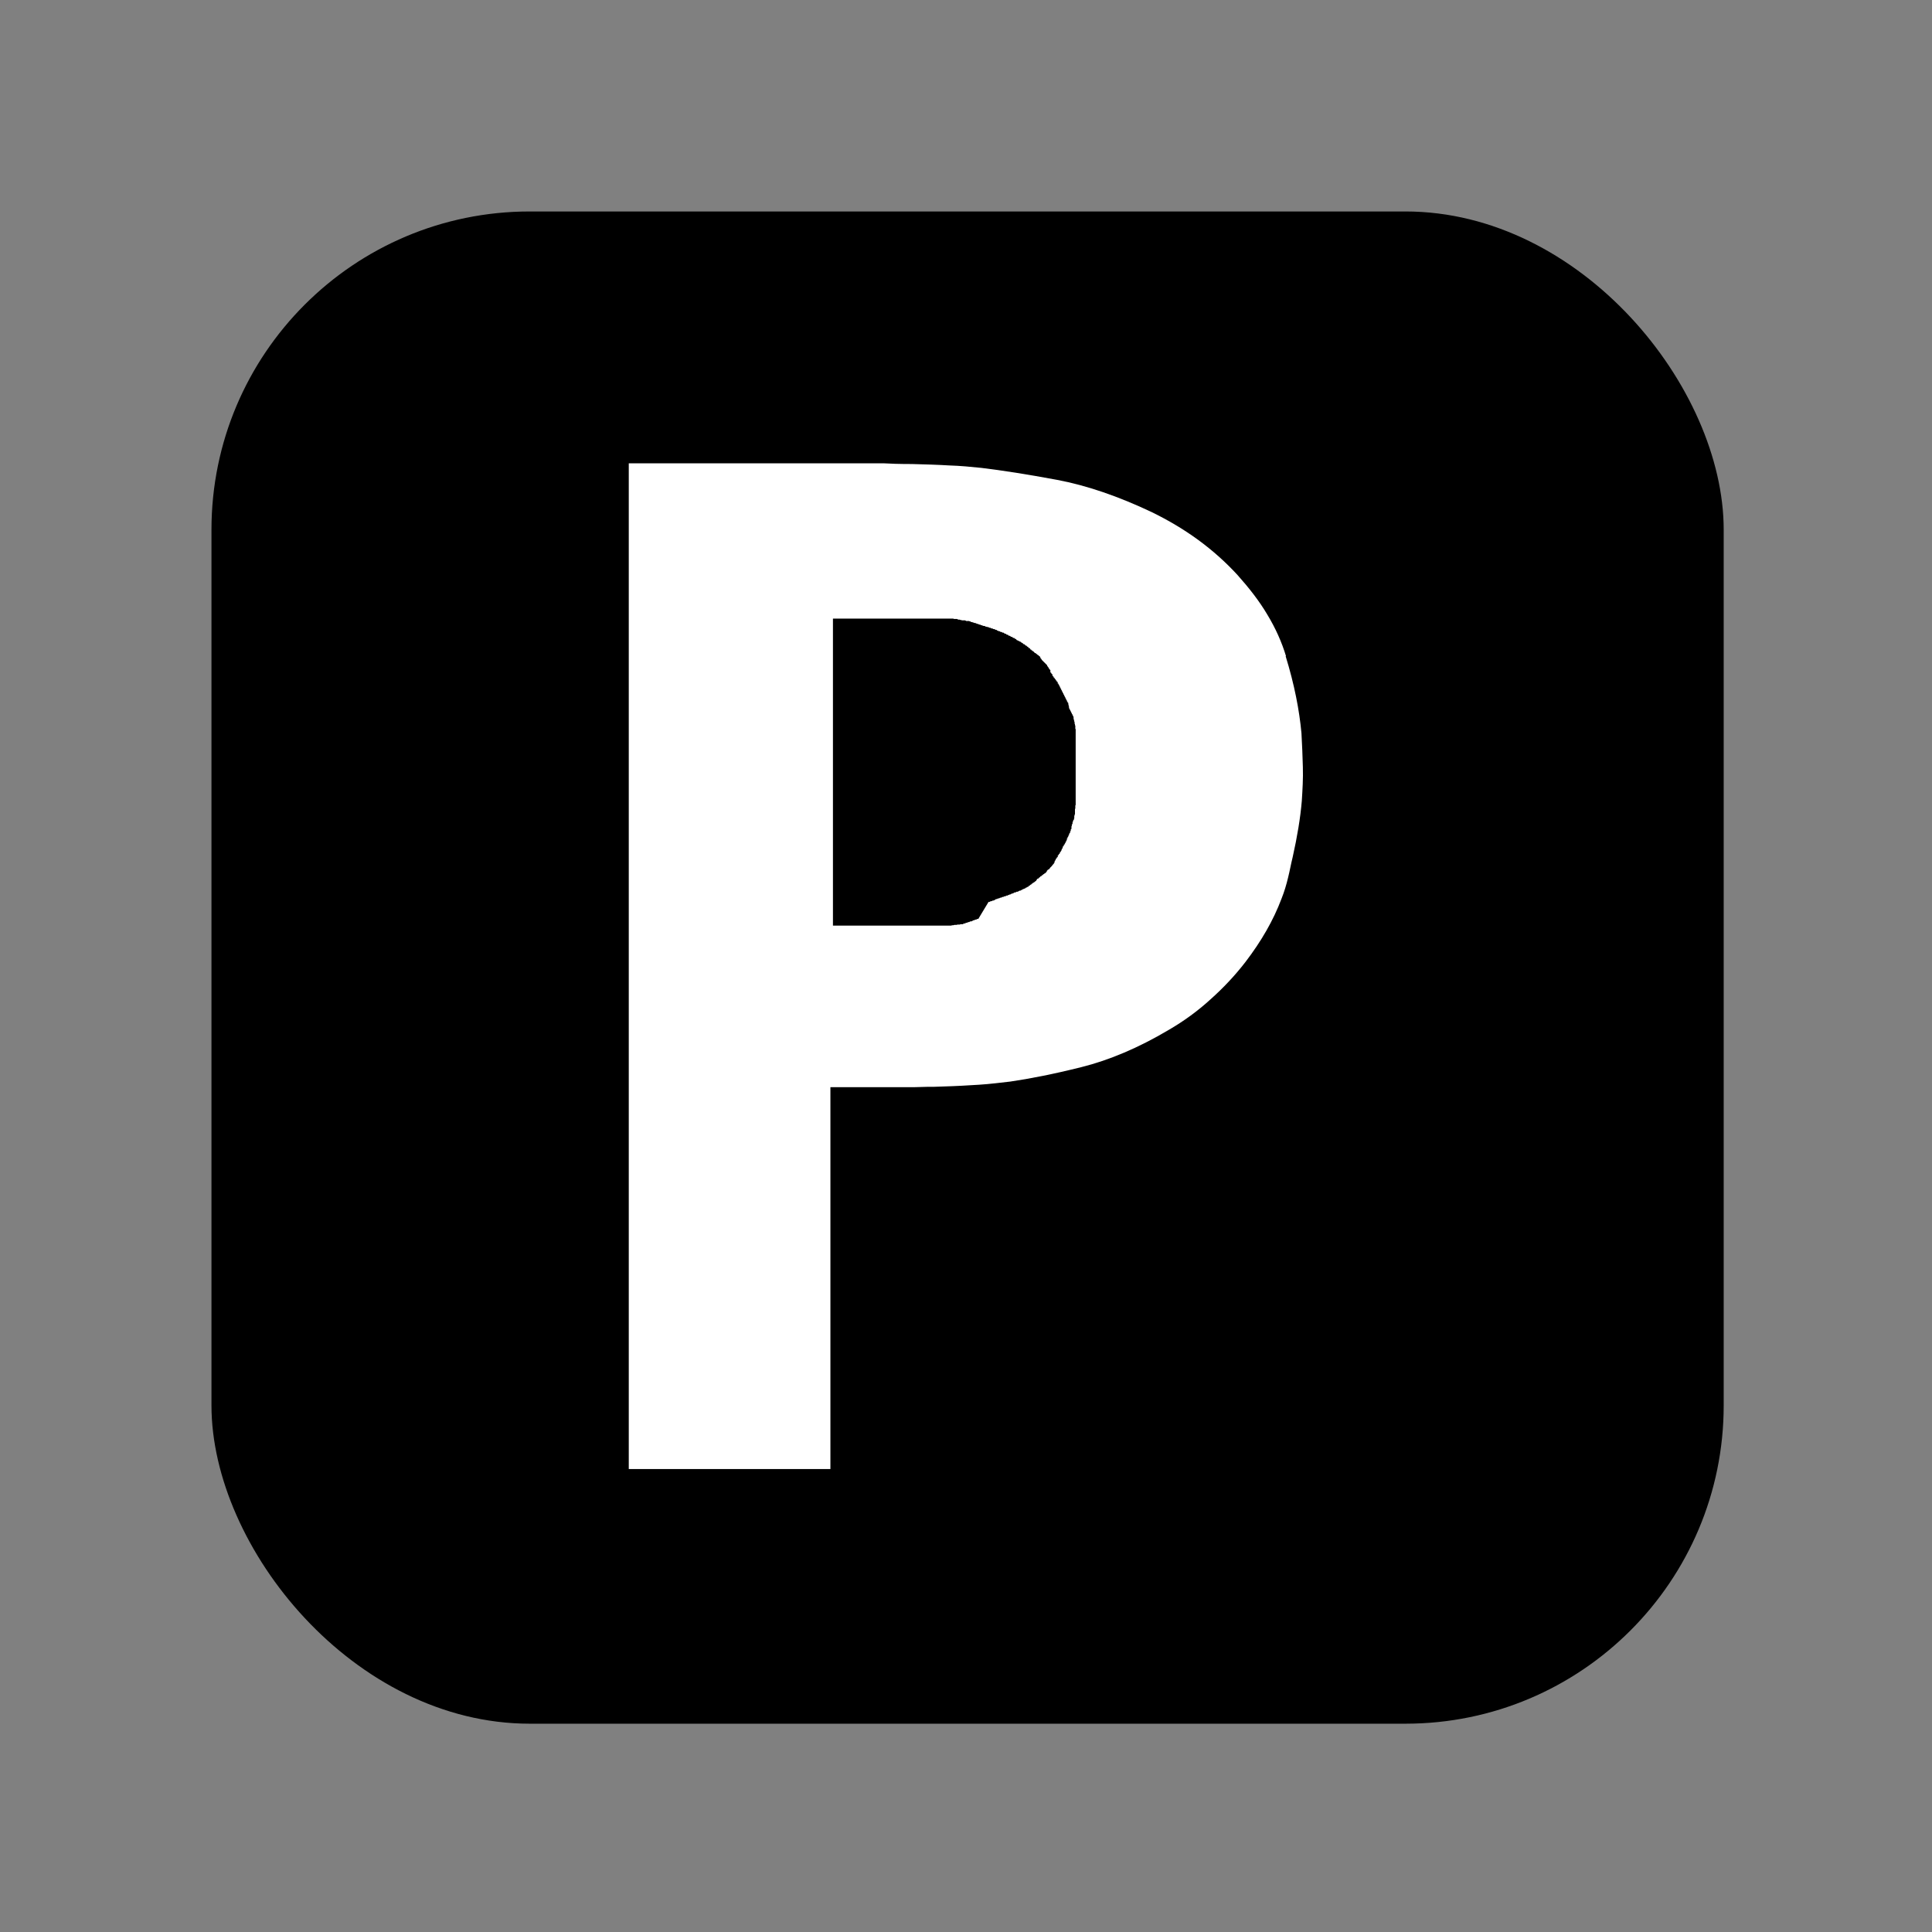 <?xml version="1.0" encoding="UTF-8"?>
<svg id="Grafik" xmlns="http://www.w3.org/2000/svg" xmlns:xlink="http://www.w3.org/1999/xlink" viewBox="0 0 55 55">
  <rect x="0" y="0" width="55" height="55" fill="#808080" stroke="none"/>
  <defs>
    <style>
      .cls-1 {
        fill: #fff;
      }
    </style>
    <symbol id="form-traffic" viewBox="0 0 105 105">
      <rect width="105" height="105" rx="22.1" ry="22.1"/>
    </symbol>
  </defs>
  <use width="105" height="105" transform="translate(6.02 6.02) scale(.41)" xlink:href="#form-traffic"/>
  <path class="cls-1" d="M36.61,18.68c-.12-.4-.3-.8-.53-1.18-.23-.39-.52-.76-.85-1.13-.34-.37-.71-.7-1.12-1-.41-.3-.85-.56-1.32-.79-.95-.45-1.85-.76-2.7-.92-.86-.16-1.57-.27-2.15-.34-.29-.03-.6-.06-.92-.07-.33-.02-.68-.03-1.05-.04-.37,0-.64-.01-.8-.02-.08,0-.14,0-.18,0-.03,0-.04,0-.02,0,.02,0,.02,0,.01,0-.02,0-.15,0-.39,0-.08,0-.17,0-.27,0-.2,0-.45,0-.74,0h-.47c-.33,0-.65,0-.96,0h-4.25v28.63h5.74v-10.87h1.26c.16,0,.32,0,.47,0h.2c.06,0,.12,0,.17,0,.05,0,.11,0,.15,0,.06,0,.09,0,.09,0,0,0-.02,0-.07,0-.03,0-.03,0,0,0,.05,0,.21,0,.47-.01.13,0,.29,0,.47-.01.36-.01.71-.03,1.02-.05.32-.02.62-.06.89-.09.55-.08,1.22-.21,2.02-.41s1.63-.55,2.49-1.06c.43-.25.83-.54,1.19-.87.36-.32.7-.68,1-1.07.45-.59.79-1.18,1.02-1.79.08-.2.14-.4.19-.61.05-.2.08-.38.13-.58.13-.58.22-1.12.26-1.6.02-.32.04-.64.03-.96s-.02-.65-.04-.97c-.06-.65-.2-1.38-.45-2.19ZM27.85,26.16h-.03s-.03.02-.03.02h-.03s-.03.02-.03.02h-.03s-.02.02-.02.02h0s-.03.01-.03.01h-.03s-.03.02-.03.02h-.03s-.03.02-.03.02h-.03s-.03.02-.03.02h-.03s-.03.02-.03.02h0s-.03,0-.03,0h-.03s-.03.01-.03.01h-.03s-.01,0-.01,0h-.02s-.03.01-.03.01h0s-.03,0-.03,0h-.03s-.03.01-.03.01h-.03s-.04.01-.04.01h-.04s-.03,0-.03,0h0s-.02,0-.02,0h-.01s-.04,0-.04,0h-.04s-.04,0-.04,0h-.02s-.02,0-.02,0h-.04s-.02,0-.02,0h-.02s-.04,0-.04,0h-.01s-.02,0-.02,0h-.04s0,0,0,0h-.03s-.04,0-.04,0h-.04s-.04,0-.04,0h-.04s-.02,0-.02,0h-.02s-.03,0-.03,0h-.04s-.04,0-.04,0h-.02s-.02,0-.02,0h-.04s-.04,0-.04,0h-.04s-.04,0-.04,0h-.04s-.04,0-.04,0h-.04s-.02,0-.02,0h-.06s-.04,0-.04,0h-.04s-.04,0-.04,0h-.04s-.01,0-.01,0h-.03s-.04,0-.04,0h-.04s-.04,0-.04,0h-.04s-.04,0-.04,0h-.04s0,0,0,0h-.04s-.04,0-.04,0h-.04s-.04,0-.04,0h-.04s-.04,0-.04,0h-.04s-.04,0-.04,0h-.04s-.02,0-.02,0h-.05s-.04,0-.04,0h-.02s-.02,0-.02,0h-.04s-.04,0-.04,0h-.04s-.04,0-.04,0h-.04s-.04,0-.04,0h-.04s-.04,0-.04,0h-.04s-.04,0-.04,0h-.04s-.03,0-.03,0h-.03s-.03,0-.03,0h-.03s-.03,0-.03,0h-.03s-.03,0-.03,0h-.03s0,0,0,0h-.03s-.03,0-.03,0h-.03s-.03,0-.03,0h-.03s-.03,0-.03,0h-.03s0,0,0,0h-.03s-.03,0-.03,0h-.03s-.02,0-.02,0h-.01s-.01,0-.01,0h-.09s-.03,0-.03,0h-.08v-8.74h.2s.03,0,.03,0h.06s.03,0,.03,0h.13s.03,0,.03,0h.06s.01,0,.01,0h.08s0,0,0,0h.06s0,0,0,0h.09s.03,0,.03,0h.09s.03,0,.03,0h.08s.02,0,.02,0h.03s.02,0,.02,0h.03s.02,0,.02,0h.03s.02,0,.02,0h.05s0,0,0,0h.03s.03,0,.03,0h.03s.02,0,.02,0h.07s.03,0,.03,0h.03s.03,0,.03,0h.02s.02,0,.02,0h.03s.02,0,.02,0h.05s.03,0,.03,0h.06s0,0,0,0h.03s.02,0,.02,0h.03s.05,0,.05,0h.05s.05,0,.05,0h.05s.05,0,.05,0h.04s0,0,0,0h0s.04,0,.04,0h.04s.04,0,.04,0h.02s.02,0,.02,0h.04s.04,0,.04,0h.04s.04,0,.04,0h.04s.04,0,.04,0h.02s.02,0,.02,0h.04s0,0,0,0h0s.04,0,.04,0h.04s.02,0,.02,0h.02s.04,0,.04,0h0s.04,0,.04,0h.04s0,0,0,0h.01s.03,0,.03,0h.04s.04,0,.04,0h.04s.03,0,.03,0h.01s.02,0,.02,0h.02s.04,0,.04,0h.03s.01,0,.01,0h.04s.02,0,.02,0h.02s.02,0,.02,0h.02s.02,0,.02,0h.02s.02,0,.02,0h.02s.04,0,.04,0h.04s.03.01.03.01h0s.04,0,.04,0h.04s.04.02.04.02h.04s.02.01.02.01h.01s.04.01.04.01h.02s.02,0,.02,0h.04s.04.02.04.02h.02s.02,0,.02,0h.04s.01.01.01.01h.02s.03.02.03.02h.03s.01.01.01.01h.02s.01.01.01.01h.02s.02.01.02.01h.02s.03.02.03.02h.03s.03.02.03.02h.03s.03.02.03.02h.02s.02.01.02.01h0s.03.01.03.01h.03s.03.02.03.02h.02s.02.01.02.01h.03s.03.02.03.02h.03s.03.02.03.02h.03s.03.02.03.02h.03s.03.02.03.02h.03s.01.02.01.02h.02s.03.02.03.02h.03s.02.02.02.02h.01s0,0,0,0h.02s.03.02.03.02h.03s.03.03.03.03h.03s.03.03.03.03h.03s.03.03.03.03h.03s.03.03.03.03h.03s.03.03.03.03h.03s.03.03.03.03h.02s.02.03.02.03h0s.02.01.02.01h.01s.01.01.01.01h.02s0,.01,0,.01h0s.02.01.02.01h.01s.01.01.01.01h.02s.02.03.02.03h.02s.02.02.02.02h0s.02.02.02.02h.02s.02.02.02.02h0s.02.02.02.02h.02s.02.03.02.03h.02s.02.03.02.03h0s.01.01.01.01h.02s.02.03.02.03h0s0,.01,0,.01h.02s.02.03.02.03h.02s.02.03.02.03h.02s.01.02.01.02h0s.02.02.02.02h.02s.02.03.02.03h.02s.02.03.02.03h.02s.02.03.02.03h.02s0,.02,0,.02h0s.02.02.02.02h0s0,.02,0,.02l.02.02h.01s0,.02,0,.02l.02.02.02.02.02.02.02.02.02.02.02.02.02.02.02.02h0s0,.02,0,.02l.02.02h0s.01.02.01.02h.01s0,.02,0,.02l.02.02v.02s.02,0,.02,0h0s.01.02.01.02h0s0,.02,0,.02h0s0,.02,0,.02v.02s.03.02.03.02v.02s.03.02.03.02h0s0,.02,0,.02v.02s.03.02.03.02v.02s.03.02.03.02v.02s.03.02.03.02v.02s.03.02.03.02v.02s.03.02.03.02h0s0,.02,0,.02v.02s.02,0,.02,0v.02s.02.02.02.02v.02s.02.02.02.02v.02s.02.02.02.02v.02s.02.02.02.02v.02s.02.02.02.02v.02s.02.02.02.02v.02s.02.02.02.02v.02s.02.02.02.02v.02s.02.02.02.02v.02s.02.02.02.02v.02s.02.02.02.02v.02s.02.02.02.02v.02s.02.02.02.02v.02s.02.01.02.01h0s0,.02,0,.02v.02s.01.02.01.02h0s0,.01,0,.01v.02s.01.01.01.01h0s0,.03,0,.03v.02s.02.02.02.02v.02s.02.02.02.02v.02s.02.02.02.02v.02s.02.02.02.02v.02s.02.02.02.02v.02s.02.02.02.02v.02s.01.01.01.01h0s0,.03,0,.03v.02s.01.02.01.02v.02s.01.02.01.02v.02s.01.02.01.02v.02s0,0,0,0v.02s.01.02.01.02v.02s.01.02.01.02v.02s0,.01,0,.01h0s0,.03,0,.03v.02s.01.02.01.02v.02s0,0,0,0v.02s0,.02,0,.02v.02s0,.02,0,.02h0s0,.02,0,.02v.02s0,0,0,0v.02s0,.02,0,.02h0s0,.01,0,.01v.02s0,.02,0,.02h0s0,.03,0,.03h0s0,.02,0,.02v.02s0,.02,0,.02v.02s0,0,0,0v.02s0,0,0,0v.02s0,.02,0,.02h0s0,.03,0,.03v.02s0,.02,0,.02v.02s0,0,0,0v.02s0,.02,0,.02h0s0,.02,0,.02v.02s0,.02,0,.02v.02s0,0,0,0v.02s0,.02,0,.02h0s0,.03,0,.03v.02s0,.01,0,.01h0s0,.03,0,.03v.02s0,.02,0,.02v.02s0,.02,0,.02v.02s0,.02,0,.02v.02s0,.02,0,.02v.02s0,.02,0,.02v.02s0,.02,0,.02v.05s0,.02,0,.02v.08h0v.02h0v.02h0s0,.03,0,.03v.02s0,.02,0,.02v.02s0,.02,0,.02v.02s0,.02,0,.02v.02s0,.02,0,.02h0s0,.02,0,.02v.02s0,.02,0,.02v.02s0,0,0,0h0s0,.04,0,.04v.02s0,.02,0,.02v.02s0,.02,0,.02v.02s0,.02,0,.02v.02s0,0,0,0v.02s0,.02,0,.02v.02s0,0,0,0v.02s0,.02,0,.02v.02s0,0,0,0v.02s0,.02,0,.02h0s0,.02,0,.02h0s0,.02,0,.02v.02s0,.02,0,.02v.02s0,.02,0,.02h0s0,.02,0,.02h0s0,.02,0,.02v.02s0,0,0,0h0s0,.02,0,.02v.02s0,0,0,0v.02s0,.01,0,.01h0s0,.03,0,.03h0s0,.02,0,.02h0s0,.03,0,.03h0s0,.02,0,.02v.02s-.01.02-.01.02h0s0,.02,0,.02h0s0,.02,0,.02h0s0,.02,0,.02v.02s-.01.02-.01.02h0s0,.02,0,.02v.02s0,.01,0,.01h0s0,.03,0,.03h0s0,.02,0,.02h0s0,.02,0,.02v.02s-.01.02-.01.02v.02s-.01.01-.01.01h0s0,.03,0,.03v.02s0,0,0,0v.02s-.01.02-.01.02v.02s-.02.02-.02.02v.02s-.01,0-.01,0v.02s-.01.02-.01.02h0s0,.02,0,.02v.02s-.02.02-.02.02h0s0,.02,0,.02v.02s-.01.01-.01.01h0s0,.03,0,.03v.02s0,0,0,0v.02s-.02.02-.02.02h0s0,.02,0,.02v.02s-.02.02-.02.02h0s0,.02,0,.02v.02s-.02.01-.02.01h0s-.01.03-.01.03v.02s-.02.02-.02.02v.02s-.02.02-.02.02v.02s-.02.02-.02.02h0s0,.02,0,.02v.02s-.02.02-.02.02v.02s-.02.02-.02.02v.02s-.02.02-.02.02v.02s-.02.01-.02.01h0s-.01.02-.01.02v.02s-.02.01-.02.01h0s-.01.02-.01.02h0s0,.02,0,.02v.02s-.02,0-.02,0h0s-.01.03-.01.03v.02s-.02.02-.02.02h0s0,0,0,0v.02s-.02.01-.02.01h0s-.01.02-.01.02v.02s-.03.02-.03.02v.02s-.03.02-.03.02h0s0,.02,0,.02v.02s-.03.02-.03.02v.02s-.03.02-.03.02h0s0,.02,0,.02v.02s-.02,0-.02,0h0s-.01.03-.01.03h0s0,.02,0,.02h0s-.01.02-.01.02h-.01s0,.02,0,.02l-.02.02-.02.02h0s-.01.02-.01.02l-.02.02-.02.02-.02.02h0s-.01.02-.01.02l-.02.02h-.01s0,.01,0,.01h-.02s-.02.03-.02.03h-.01s0,.01,0,.01h0s0,.01,0,.01h0s0,.01,0,.01h-.02s0,.02,0,.02h0s-.02.02-.02.02h-.02s-.02.03-.02.03h-.02s-.02.03-.02.03h-.02s-.02.03-.02.03h-.02s-.02.03-.02.03h-.02s0,.02,0,.02h-.01s-.02.02-.02.02h-.02s-.02.03-.02.03h0s0,.01,0,.01h-.01s0,.01,0,.01h0s0,.01,0,.01h-.02s-.01.02-.01.02h0s0,0,0,0h-.01s0,.01,0,.01h-.01s-.02.02-.02.02h-.02s-.02.03-.02.03h-.02s-.02.03-.02.03h-.02s-.02.03-.02.03h-.02s-.02.03-.02.03h-.02s-.02.02-.02.02h-.02s-.02.02-.02.02h0s-.02.01-.02.01h-.01s-.01.01-.01.01h-.02s0,.01,0,.01h-.02s-.02.02-.02.02h-.02s0,.01,0,.01h-.01s-.01.01-.01.01h-.03s-.03.02-.03.02h0s-.02.01-.02.01h-.03s-.03.02-.03.02h-.03s-.03.02-.03.02h0s-.02.01-.02.01h-.02s-.01.01-.01.01h-.02s0,.01,0,.01h-.01s-.01.01-.01.01h-.03s0,.01,0,.01h-.02s-.03.02-.03.02h-.03s-.03.02-.03.02h-.03s-.03.02-.03.02h-.03s-.03.02-.03.02h-.03s-.03.02-.03.02h-.03s-.03.02-.03.02h-.03s-.02.02-.02.02h-.01s-.03.02-.03.02h-.03s-.03.02-.03.02h-.03s-.03.02-.03.02h-.03Z"/>
</svg>